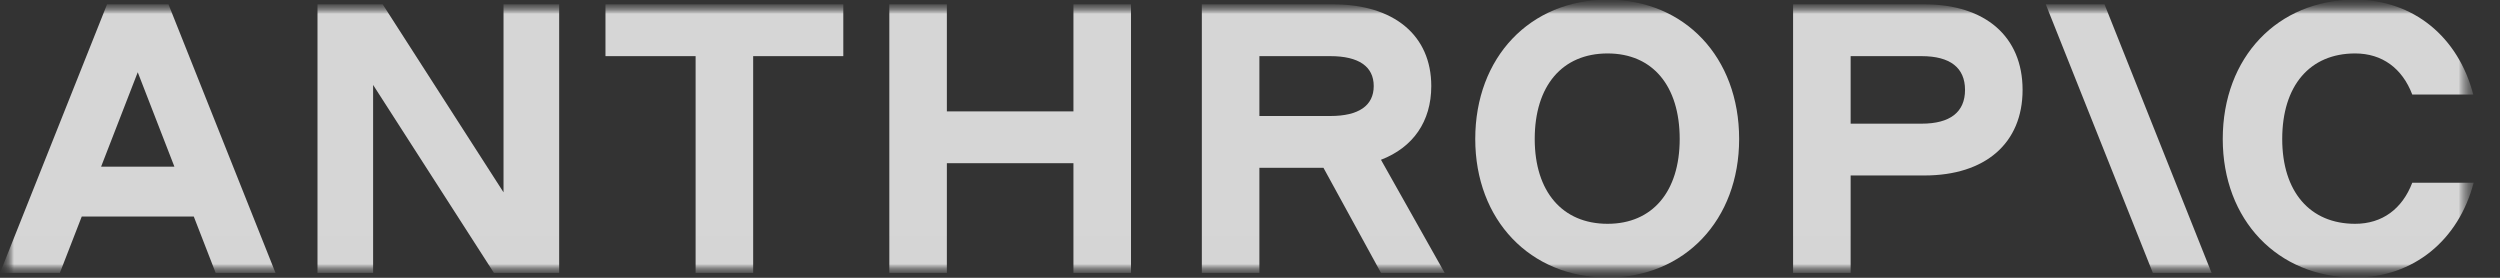 <svg width="90" height="10" viewBox="0 0 90 10" fill="none" xmlns="http://www.w3.org/2000/svg">
<rect x="0" y="0" width="90" height="10" fill="#333333" stroke="none"/>
<g id="Anthropic" clip-path="url(#clip0_5981_52010)">
<g id="Clip path group">
<mask id="mask0_5981_52010" style="mask-type:luminance" maskUnits="userSpaceOnUse" x="0" y="-1" width="90" height="11">
<g id="__lottie_element_2">
<path id="Vector" d="M89.375 -0.002H0V9.998H89.375V-0.002Z" fill="white"/>
</g>
</mask>
<g mask="url(#mask0_5981_52010)">
<g id="Group">
<g id="Clip path group_2">
<mask id="mask1_5981_52010" style="mask-type:luminance" maskUnits="userSpaceOnUse" x="0" y="-1" width="90" height="11">
<g id="__lottie_element_4">
<path id="Vector_2" d="M0 -0.004H89.375V9.996H0V-0.004Z" fill="white"/>
</g>
</mask>
<g mask="url(#mask1_5981_52010)">
<g id="Group_2">
<g id="Clip path group_3">
<mask id="mask2_5981_52010" style="mask-type:luminance" maskUnits="userSpaceOnUse" x="0" y="-1" width="90" height="11">
<g id="__lottie_element_12">
<path id="Vector_3" d="M0 -0.006H89.375V9.994H0V-0.006Z" fill="white"/>
</g>
</mask>
<g mask="url(#mask2_5981_52010)">
<g id="Group_3">
<g id="Clip path group_4">
<mask id="mask3_5981_52010" style="mask-type:luminance" maskUnits="userSpaceOnUse" x="0" y="-1" width="90" height="11">
<g id="__lottie_element_89">
<path id="Vector_4" d="M0 -0.008H89.375V9.992H0V-0.008Z" fill="white"/>
</g>
</mask>
<g mask="url(#mask3_5981_52010)">
<g id="Group_4">
<g id="Group_5">
<g id="Group_6">
<path id="Vector_5" d="M18.127 6.924L13.777 0.156H11.43V9.825H13.432V3.057L17.782 9.825H20.13V0.156H18.127V6.924Z" fill="white" fill-opacity="0.8"/>
</g>
</g>
</g>
</g>
</g>
<g id="Clip path group_5">
<mask id="mask4_5981_52010" style="mask-type:luminance" maskUnits="userSpaceOnUse" x="0" y="-1" width="90" height="11">
<g id="__lottie_element_80">
<path id="Vector_6" d="M0 -0.008H89.375V9.992H0V-0.008Z" fill="white"/>
</g>
</mask>
<g mask="url(#mask4_5981_52010)">
<g id="Group_7">
<g id="Group_8">
<g id="Group_9">
<path id="Vector_7" d="M21.797 2.021H25.042V9.825H27.114V2.021H30.359V0.156H21.797V2.021Z" fill="white" fill-opacity="0.8"/>
</g>
</g>
</g>
</g>
</g>
<g id="Clip path group_6">
<mask id="mask5_5981_52010" style="mask-type:luminance" maskUnits="userSpaceOnUse" x="0" y="-1" width="90" height="11">
<g id="__lottie_element_71">
<path id="Vector_8" d="M0 -0.008H89.375V9.992H0V-0.008Z" fill="white"/>
</g>
</mask>
<g mask="url(#mask5_5981_52010)">
<g id="Group_10">
<g id="Group_11">
<g id="Group_12">
<path id="Vector_9" d="M38.644 4.01H34.087V0.156H32.016V9.825H34.087V5.875H38.644V9.825H40.716V0.156H38.644V4.01Z" fill="white" fill-opacity="0.8"/>
</g>
</g>
</g>
</g>
</g>
<g id="Clip path group_7">
<mask id="mask6_5981_52010" style="mask-type:luminance" maskUnits="userSpaceOnUse" x="0" y="-1" width="90" height="11">
<g id="__lottie_element_62">
<path id="Vector_10" d="M0 -0.008H89.375V9.992H0V-0.008Z" fill="white"/>
</g>
</mask>
<g mask="url(#mask6_5981_52010)">
<g id="Group_13">
<g id="Group_14">
<g id="Group_15">
<path id="Vector_11" d="M45.338 2.021H47.893C48.915 2.021 49.454 2.394 49.454 3.098C49.454 3.803 48.915 4.176 47.893 4.176H45.338V2.021ZM51.526 3.098C51.526 1.275 50.186 0.156 47.99 0.156H43.266V9.825H45.338V6.04H47.644L49.716 9.825H52.009L49.715 5.752C50.867 5.309 51.526 4.377 51.526 3.098Z" fill="white" fill-opacity="0.8"/>
</g>
</g>
</g>
</g>
</g>
<g id="Clip path group_8">
<mask id="mask7_5981_52010" style="mask-type:luminance" maskUnits="userSpaceOnUse" x="0" y="-1" width="90" height="11">
<g id="__lottie_element_53">
<path id="Vector_12" d="M0 -0.008H89.375V9.992H0V-0.008Z" fill="white"/>
</g>
</mask>
<g mask="url(#mask7_5981_52010)">
<g id="Group_16">
<g id="Group_17">
<g id="Group_18">
<path id="Vector_13" d="M57.873 8.057C56.244 8.057 55.25 6.896 55.25 5.004C55.25 3.084 56.244 1.924 57.873 1.924C59.489 1.924 60.469 3.084 60.469 5.004C60.469 6.896 59.489 8.057 57.873 8.057ZM57.873 -0.01C55.084 -0.01 53.109 2.062 53.109 5.004C53.109 7.918 55.084 9.99 57.873 9.99C60.649 9.99 62.609 7.918 62.609 5.004C62.609 2.062 60.649 -0.01 57.873 -0.01Z" fill="white" fill-opacity="0.8"/>
</g>
</g>
</g>
</g>
</g>
<g id="Clip path group_9">
<mask id="mask8_5981_52010" style="mask-type:luminance" maskUnits="userSpaceOnUse" x="0" y="-1" width="90" height="11">
<g id="__lottie_element_44">
<path id="Vector_14" d="M0 -0.008H89.375V9.992H0V-0.008Z" fill="white"/>
</g>
</mask>
<g mask="url(#mask8_5981_52010)">
<g id="Group_19">
<g id="Group_20">
<g id="Group_21">
<path id="Vector_15" d="M69.179 4.452H66.623V2.021H69.179C70.202 2.021 70.741 2.435 70.741 3.236C70.741 4.038 70.202 4.452 69.179 4.452ZM69.276 0.156H64.551V9.825H66.623V6.317H69.276C71.473 6.317 72.813 5.156 72.813 3.236C72.813 1.317 71.473 0.156 69.276 0.156Z" fill="white" fill-opacity="0.8"/>
</g>
</g>
</g>
</g>
</g>
<g id="Clip path group_10">
<mask id="mask9_5981_52010" style="mask-type:luminance" maskUnits="userSpaceOnUse" x="0" y="-1" width="90" height="11">
<g id="__lottie_element_35">
<path id="Vector_16" d="M0 -0.008H89.375V9.992H0V-0.008Z" fill="white"/>
</g>
</mask>
<g mask="url(#mask9_5981_52010)">
<g id="Group_22">
<g id="Group_23">
<g id="Group_24">
<path id="Vector_17" d="M86.841 6.579C86.482 7.518 85.764 8.057 84.784 8.057C83.154 8.057 82.16 6.896 82.16 5.004C82.16 3.084 83.154 1.924 84.784 1.924C85.764 1.924 86.482 2.463 86.841 3.402H89.037C88.498 1.33 86.883 -0.01 84.784 -0.01C81.994 -0.01 80.019 2.062 80.019 5.004C80.019 7.918 81.994 9.99 84.784 9.99C86.897 9.99 88.512 8.637 89.051 6.579H86.841Z" fill="white" fill-opacity="0.8"/>
</g>
</g>
</g>
</g>
</g>
<g id="Clip path group_11">
<mask id="mask10_5981_52010" style="mask-type:luminance" maskUnits="userSpaceOnUse" x="0" y="-1" width="90" height="11">
<g id="__lottie_element_26">
<path id="Vector_18" d="M0 -0.008H89.375V9.992H0V-0.008Z" fill="white"/>
</g>
</mask>
<g mask="url(#mask10_5981_52010)">
<g id="Group_25">
<g id="Group_26">
<g id="Group_27">
<path id="Vector_19" d="M73.648 0.156L77.503 9.825H79.617L75.762 0.156H73.648Z" fill="white" fill-opacity="0.8"/>
</g>
</g>
</g>
</g>
</g>
<g id="Clip path group_12">
<mask id="mask11_5981_52010" style="mask-type:luminance" maskUnits="userSpaceOnUse" x="0" y="-1" width="90" height="11">
<g id="__lottie_element_17">
<path id="Vector_20" d="M0 -0.008H89.375V9.992H0V-0.008Z" fill="white"/>
</g>
</mask>
<g mask="url(#mask11_5981_52010)">
<g id="Group_28">
<g id="Group_29">
<g id="Group_30">
<path id="Vector_21" d="M3.64 5.999L4.959 2.601L6.278 5.999H3.64ZM3.854 0.156L0 9.825H2.155L2.943 7.795H6.976L7.764 9.825H9.919L6.065 0.156H3.854Z" fill="white" fill-opacity="0.8"/>
</g>
</g>
</g>
</g>
</g>
</g>
</g>
</g>
</g>
</g>
</g>
</g>
</g>
</g>
</g>
<defs>
<clipPath id="clip0_5981_52010">
<rect width="89.375" height="10" fill="white"/>
</clipPath>
</defs>
</svg>

